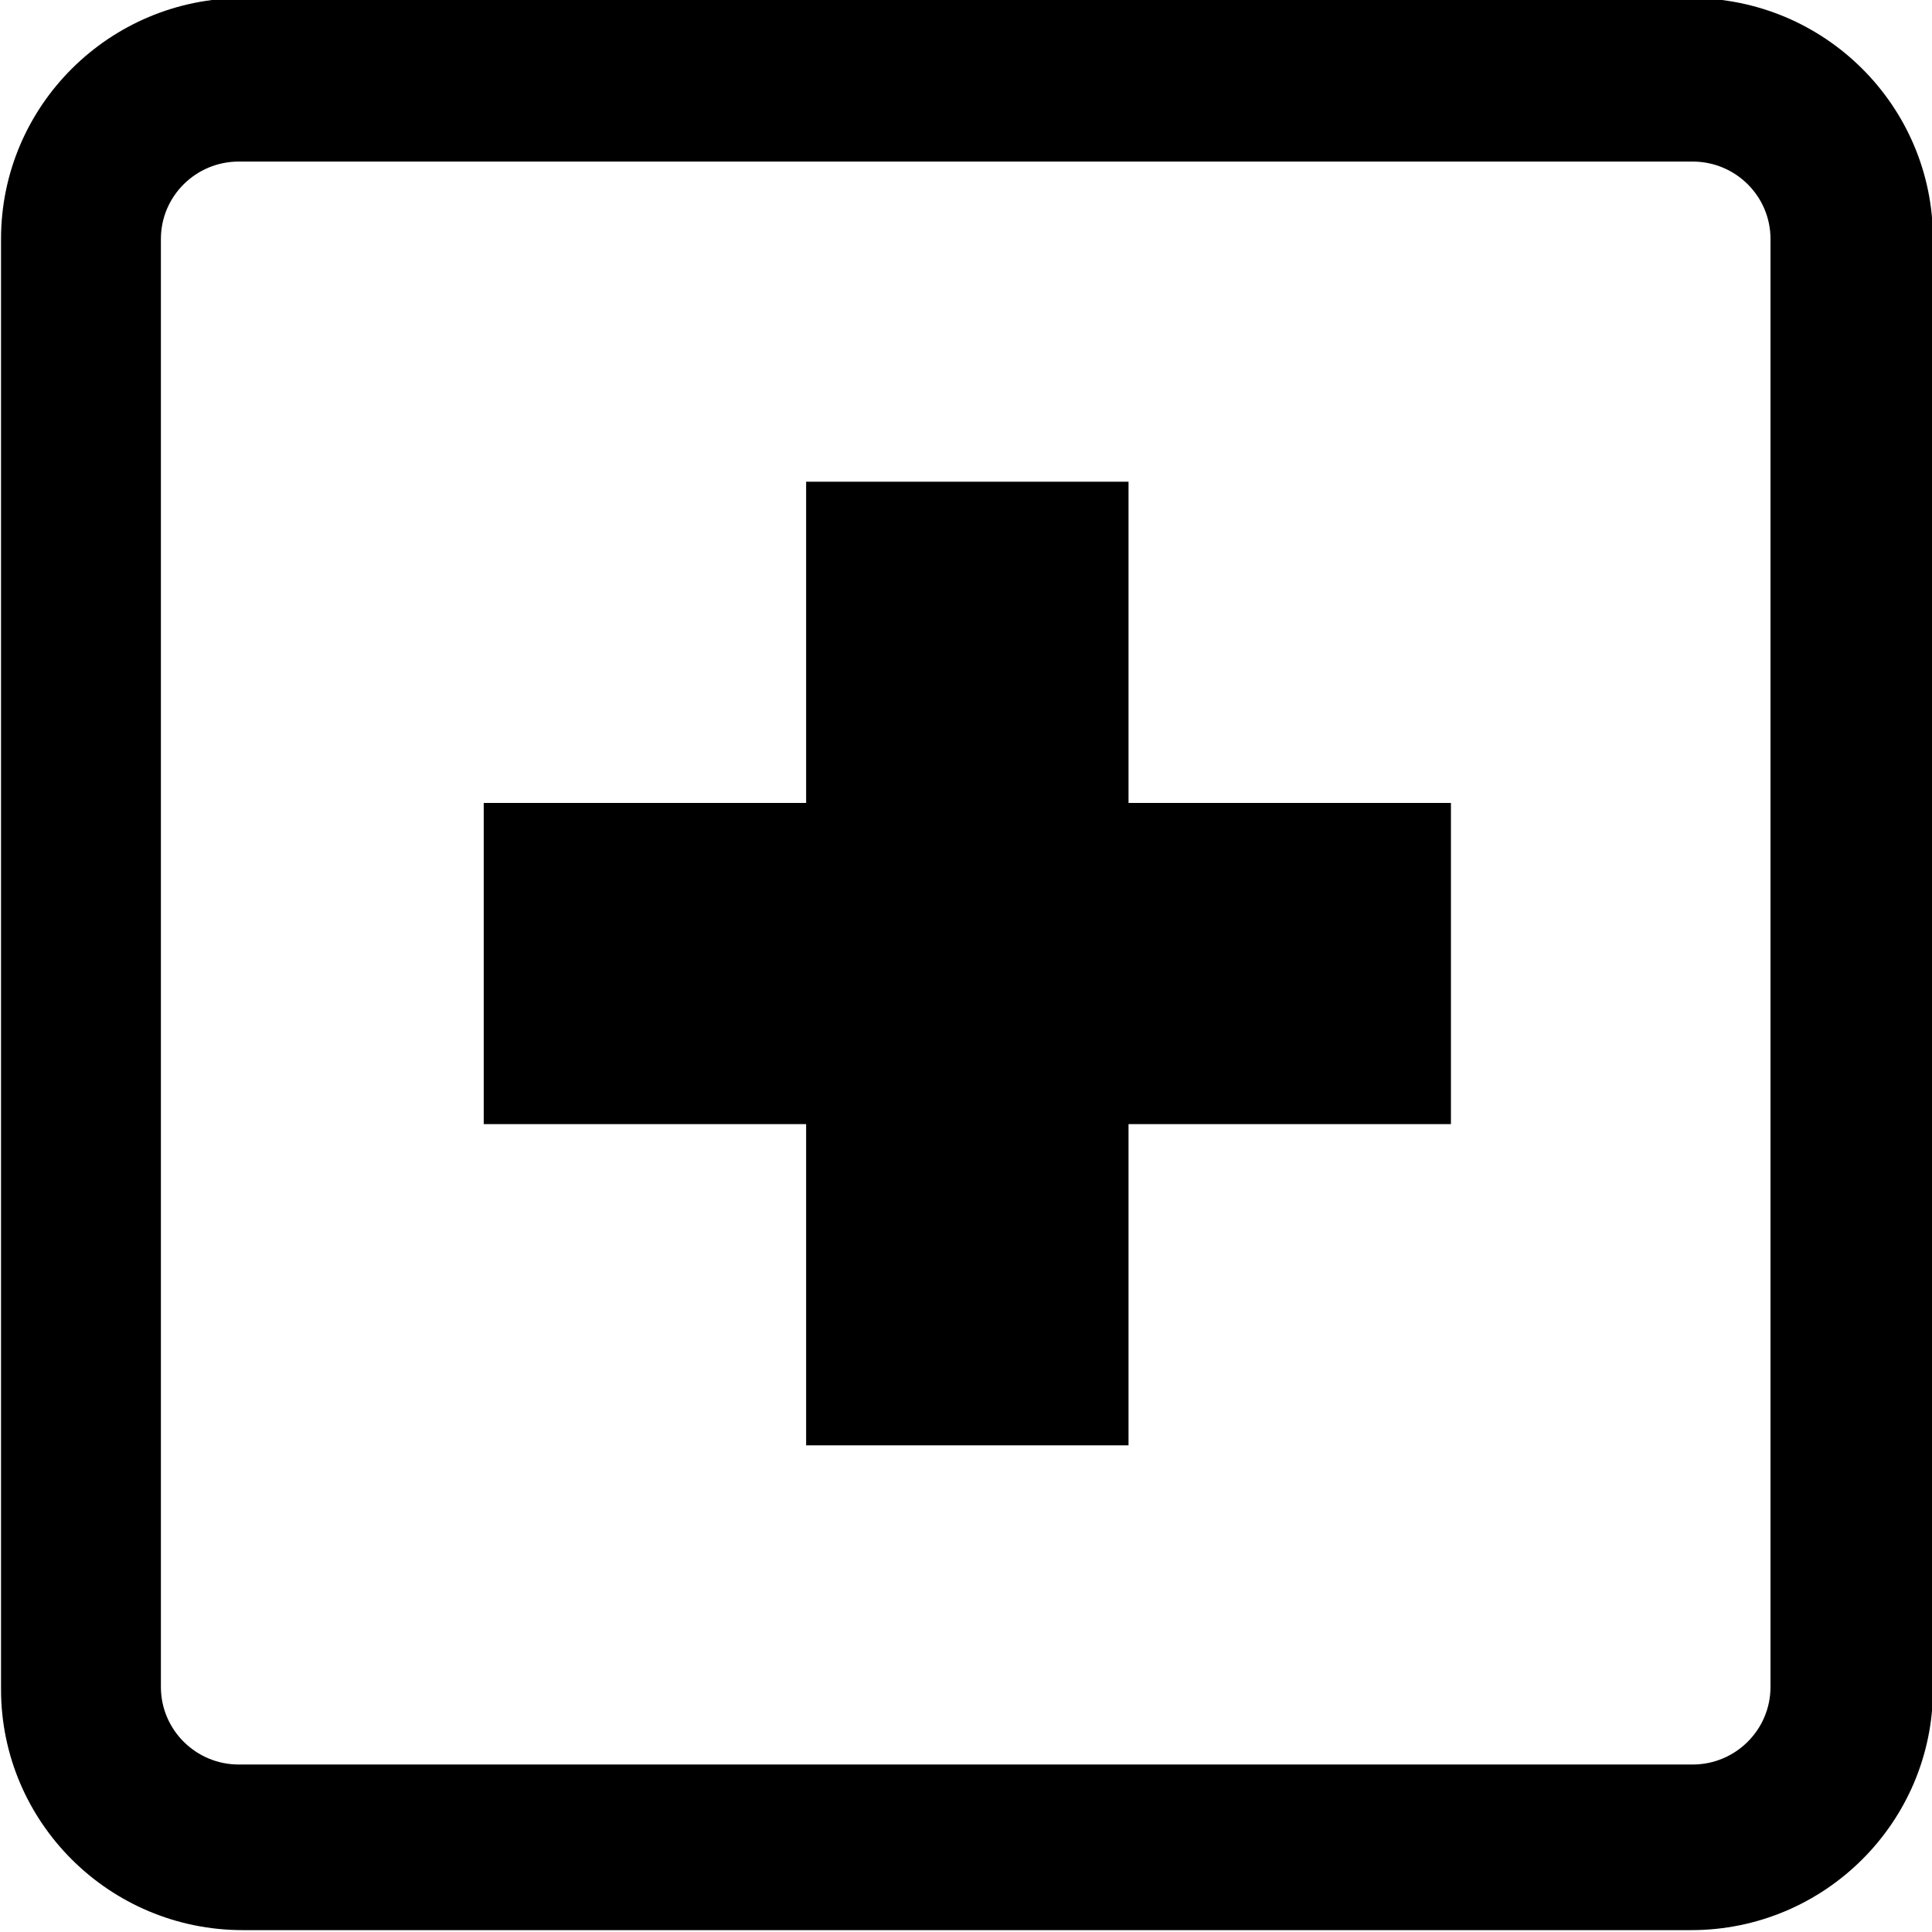 <!-- Generated by IcoMoon.io -->
<svg version="1.1" xmlns="http://www.w3.org/2000/svg" width="100%" height="100%" viewBox="0 0 32 32">
<title>contracted</title>
<path d="M28.011-0.032c2.211 0 4.005 1.787 4.005 3.99v24.021c0 2.202-1.794 3.99-4.005 3.99h-23.989c-2.211 0-4.005-1.787-4.005-3.99v-24.021c0-2.202 1.794-3.99 4.005-3.99h23.989zM28.035 2.676h-24.080c-0.713 0-1.29 0.575-1.29 1.282v23.983c0 0.708 0.577 1.285 1.29 1.285h24.080c0.713 0 1.29-0.577 1.29-1.285v-23.983c0-0.708-0.577-1.282-1.29-1.282zM18.692 13.299h5.34v5.32h-5.34v5.32h-5.34v-5.32h-5.34v-5.32h5.34v-5.32h5.34v5.32z"></path>
</svg>
